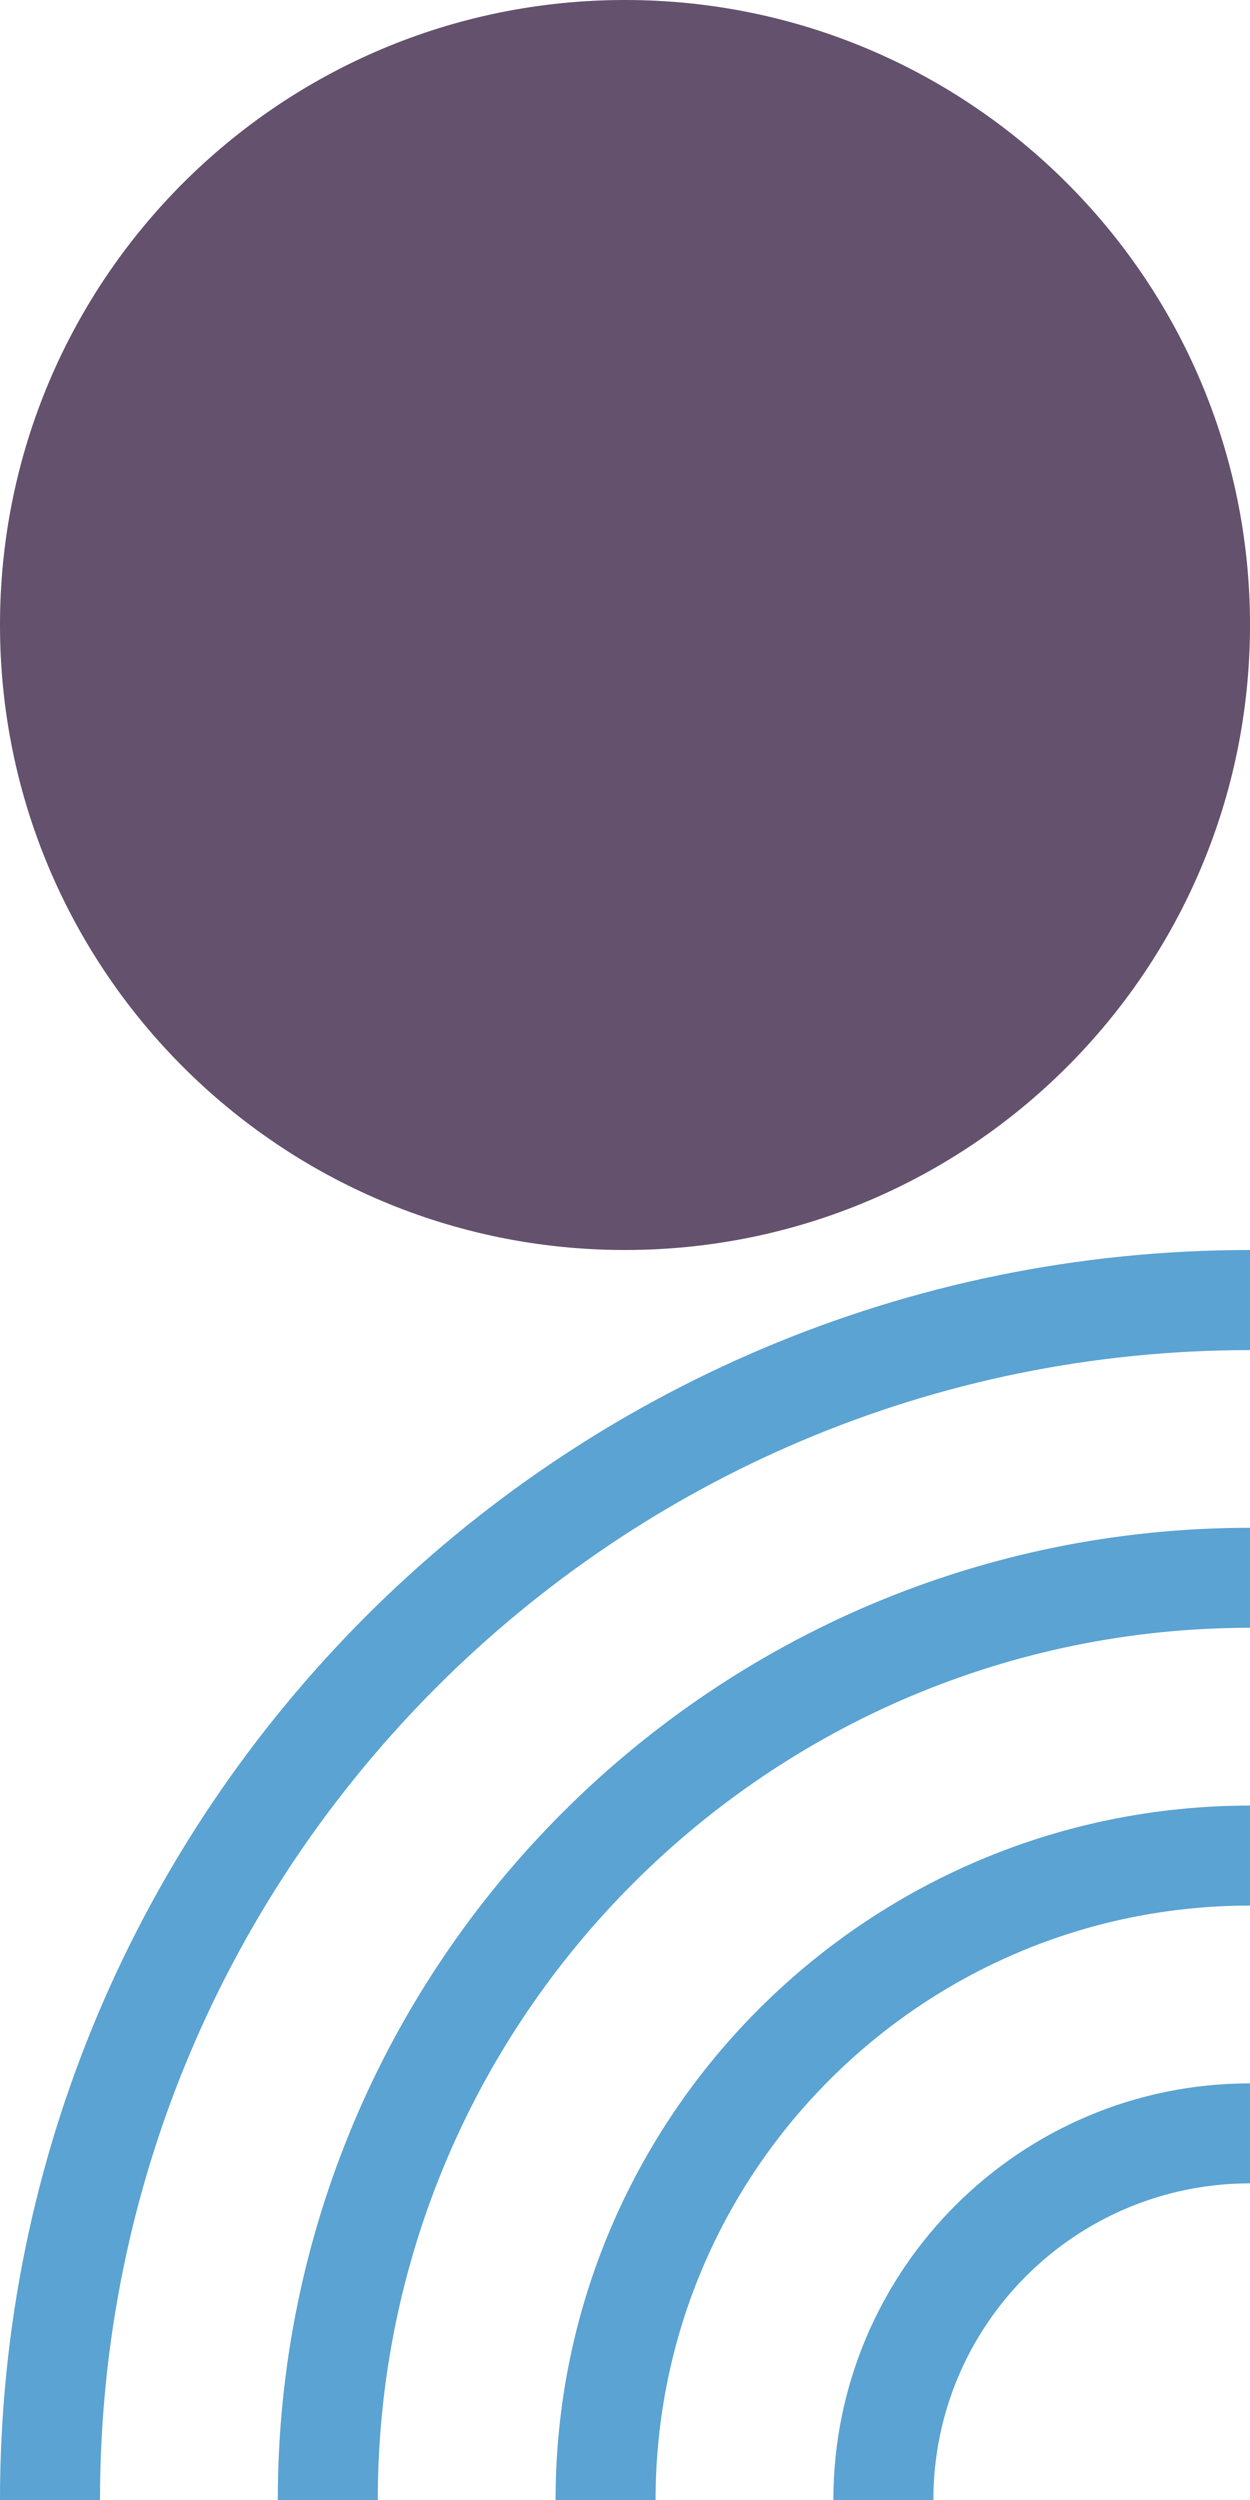 <?xml version="1.0" encoding="utf-8"?>
<!-- Generator: Adobe Illustrator 24.1.2, SVG Export Plug-In . SVG Version: 6.00 Build 0)  -->
<svg version="1.1" id="Layer_1" xmlns="http://www.w3.org/2000/svg" xmlns:xlink="http://www.w3.org/1999/xlink" x="0px" y="0px"
	 viewBox="0 0 130 260" style="enable-background:new 0 0 130 260;" xml:space="preserve">
<style type="text/css">
	.st0{clip-path:url(#SVGID_2_);fill:#2F3B03;}
	.st1{clip-path:url(#SVGID_4_);}
	.st2{clip-path:url(#SVGID_6_);fill:#F15D22;}
	.st3{clip-path:url(#SVGID_8_);}
	.st4{clip-path:url(#SVGID_10_);fill:#FCC399;}
	.st5{clip-path:url(#SVGID_12_);}
	.st6{clip-path:url(#SVGID_14_);fill:#BAD982;}
	.st7{clip-path:url(#SVGID_16_);fill:#D7363E;}
	.st8{clip-path:url(#SVGID_18_);}
	.st9{clip-path:url(#SVGID_20_);fill:#2261AE;}
	.st10{clip-path:url(#SVGID_22_);}
	.st11{clip-path:url(#SVGID_24_);fill:#63516D;}
	.st12{clip-path:url(#SVGID_26_);}
	.st13{clip-path:url(#SVGID_28_);fill:#8DC43F;}
	.st14{clip-path:url(#SVGID_30_);}
	.st15{clip-path:url(#SVGID_32_);fill:#8DC43F;}
	.st16{clip-path:url(#SVGID_34_);}
	.st17{clip-path:url(#SVGID_36_);fill:#F69AA0;}
	.st18{clip-path:url(#SVGID_38_);}
	.st19{clip-path:url(#SVGID_40_);fill:#5AA3D2;}
	.st20{clip-path:url(#SVGID_42_);}
	.st21{clip-path:url(#SVGID_44_);fill:#FFCB58;}
	.st22{clip-path:url(#SVGID_46_);}
	.st23{clip-path:url(#SVGID_48_);fill:#FFCB58;}
	.st24{clip-path:url(#SVGID_50_);}
	.st25{clip-path:url(#SVGID_52_);fill:#796D6D;}
	.st26{clip-path:url(#SVGID_54_);}
	.st27{clip-path:url(#SVGID_56_);fill:#2261AE;}
	.st28{clip-path:url(#SVGID_58_);}
	.st29{clip-path:url(#SVGID_60_);fill:#505F2D;}
	.st30{clip-path:url(#SVGID_62_);}
	.st31{clip-path:url(#SVGID_64_);fill:#BEB0A3;}
	.st32{clip-path:url(#SVGID_66_);fill:#5AA3D2;}
	.st33{clip-path:url(#SVGID_68_);}
	.st34{clip-path:url(#SVGID_70_);fill:#63516D;}
	.st35{clip-path:url(#SVGID_72_);}
	.st36{clip-path:url(#SVGID_74_);fill:#FFCB58;}
	.st37{clip-path:url(#SVGID_76_);}
	.st38{clip-path:url(#SVGID_78_);fill:#9DD8D7;}
</style>
<g id="Our_People_Block_PURPLE_1_">
	<g>
		<defs>
			<rect id="SVGID_21_" x="0" y="0" width="130" height="130"/>
		</defs>
		<clipPath id="SVGID_2_">
			<use xlink:href="#SVGID_21_"  style="overflow:visible;"/>
		</clipPath>
		<g style="clip-path:url(#SVGID_2_);">
			<defs>
				<rect id="SVGID_23_" x="0" y="0" width="130" height="130"/>
			</defs>
			<clipPath id="SVGID_4_">
				<use xlink:href="#SVGID_23_"  style="overflow:visible;"/>
			</clipPath>
			<path style="clip-path:url(#SVGID_4_);fill:#63516D;" d="M0,65C0,29.1,29.1,0,65,0s65,29.1,65,65c0,35.9-29.1,65-65,65
				S0,100.9,0,65"/>
		</g>
	</g>
</g>
<g id="Waterways_Block_SKY_BLUE_1_">
	<g>
		<defs>
			<rect id="SVGID_37_" x="0" y="130" width="130" height="130"/>
		</defs>
		<clipPath id="SVGID_6_">
			<use xlink:href="#SVGID_37_"  style="overflow:visible;"/>
		</clipPath>
		<g style="clip-path:url(#SVGID_6_);">
			<defs>
				<rect id="SVGID_39_" x="0" y="130" width="130" height="130"/>
			</defs>
			<clipPath id="SVGID_8_">
				<use xlink:href="#SVGID_39_"  style="overflow:visible;"/>
			</clipPath>
			<path style="clip-path:url(#SVGID_8_);fill:#5AA3D2;" d="M97.07,260c0-18.19,14.74-32.93,32.93-32.93v-10.4
				c-23.93,0-43.33,19.4-43.33,43.33H97.07z M68.18,260c0-34.14,27.68-61.82,61.82-61.82v-10.4c-39.89,0-72.22,32.33-72.22,72.22
				H68.18z M39.29,260c0-50.1,40.61-90.71,90.71-90.71v-10.4c-55.84,0-101.11,45.27-101.11,101.11H39.29z M0,260
				c0-71.8,58.2-130,130-130v10.41c-66.05,0-119.6,53.54-119.6,119.59H0z"/>
		</g>
	</g>
</g>
</svg>
